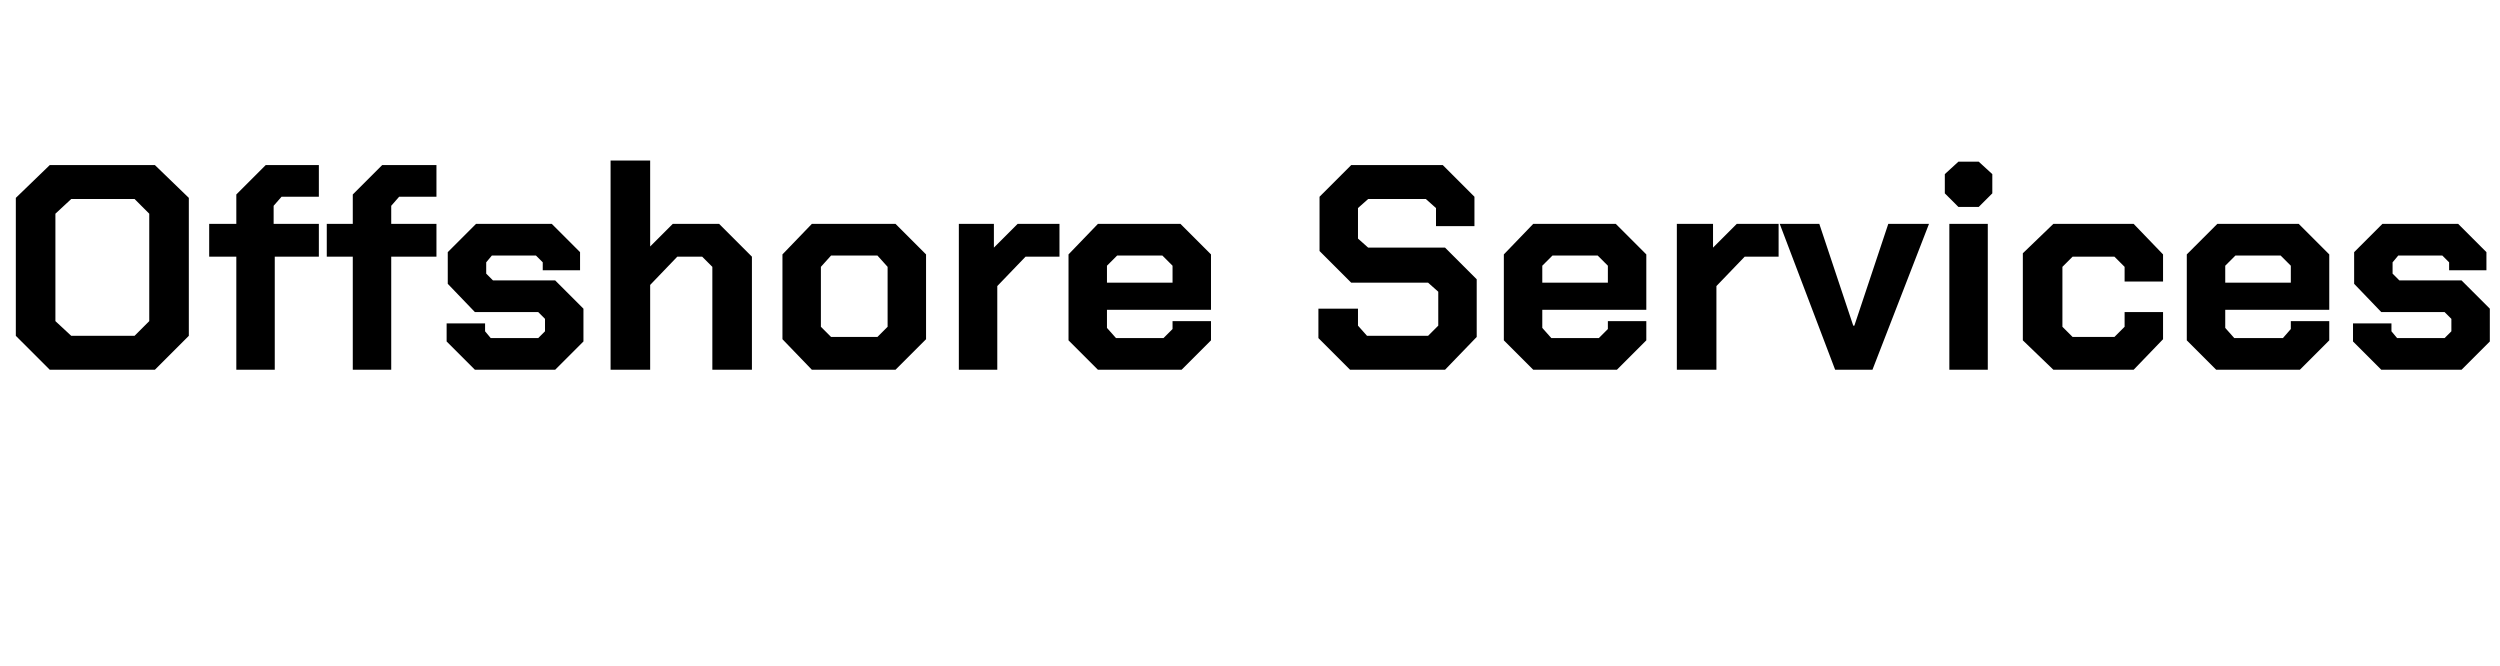 <?xml version="1.0" standalone="no"?><!DOCTYPE svg PUBLIC "-//W3C//DTD SVG 1.1//EN" "http://www.w3.org/Graphics/SVG/1.1/DTD/svg11.dtd"><svg xmlns="http://www.w3.org/2000/svg" version="1.1" width="221.1px" height="58.9px" viewBox="0 -7 221.1 58.9" style="top:-7px">  <desc>Offshore Services</desc>  <defs/>  <g id="Polygon149489">    <path d="M 1.4 22.7 L 1.4 10.5 L 4.4 7.6 L 13.7 7.6 L 16.7 10.5 L 16.7 22.7 L 13.7 25.7 L 4.4 25.7 L 1.4 22.7 Z M 11.9 22.7 L 13.2 21.4 L 13.2 11.9 L 11.9 10.6 L 6.3 10.6 L 4.9 11.9 L 4.9 21.4 L 6.3 22.7 L 11.9 22.7 Z M 20.9 15.7 L 18.5 15.7 L 18.5 12.8 L 20.9 12.8 L 20.9 10.2 L 23.5 7.6 L 28.2 7.6 L 28.2 10.4 L 24.9 10.4 L 24.2 11.2 L 24.2 12.8 L 28.2 12.8 L 28.2 15.7 L 24.3 15.7 L 24.3 25.7 L 20.9 25.7 L 20.9 15.7 Z M 31.2 15.7 L 28.9 15.7 L 28.9 12.8 L 31.2 12.8 L 31.2 10.2 L 33.8 7.6 L 38.6 7.6 L 38.6 10.4 L 35.3 10.4 L 34.6 11.2 L 34.6 12.8 L 38.6 12.8 L 38.6 15.7 L 34.6 15.7 L 34.6 25.7 L 31.2 25.7 L 31.2 15.7 Z M 39.5 23.2 L 39.5 21.6 L 42.9 21.6 L 42.9 22.3 L 43.4 22.9 L 47.6 22.9 L 48.2 22.3 L 48.2 21.2 L 47.6 20.6 L 42 20.6 L 39.6 18.1 L 39.6 15.3 L 42.1 12.8 L 48.8 12.8 L 51.3 15.3 L 51.3 16.9 L 48 16.9 L 48 16.2 L 47.4 15.6 L 43.5 15.6 L 43 16.2 L 43 17.2 L 43.6 17.8 L 49.1 17.8 L 51.6 20.3 L 51.6 23.2 L 49.1 25.7 L 42 25.7 L 39.5 23.2 Z M 54 7.2 L 57.5 7.2 L 57.5 14.8 L 59.5 12.8 L 63.6 12.8 L 66.5 15.7 L 66.5 25.7 L 63 25.7 L 63 16.6 L 62.1 15.7 L 59.9 15.7 L 57.5 18.2 L 57.5 25.7 L 54 25.7 L 54 7.2 Z M 69.2 23 L 69.2 15.5 L 71.8 12.8 L 79.2 12.8 L 81.9 15.5 L 81.9 23 L 79.2 25.7 L 71.8 25.7 L 69.2 23 Z M 77.6 22.8 L 78.5 21.9 L 78.5 16.6 L 77.6 15.6 L 73.5 15.6 L 72.6 16.6 L 72.6 21.9 L 73.5 22.8 L 77.6 22.8 Z M 84.8 12.8 L 87.9 12.8 L 87.9 14.9 L 90 12.8 L 93.7 12.8 L 93.7 15.7 L 90.7 15.7 L 88.2 18.3 L 88.2 25.7 L 84.8 25.7 L 84.8 12.8 Z M 94.5 23.1 L 94.5 15.5 L 97.1 12.8 L 104.4 12.8 L 107.1 15.5 L 107.1 20.4 L 97.9 20.4 L 97.9 22 L 98.7 22.9 L 102.9 22.9 L 103.7 22.1 L 103.7 21.4 L 107.1 21.4 L 107.1 23.1 L 104.5 25.7 L 97.1 25.7 L 94.5 23.1 Z M 103.7 18 L 103.7 16.5 L 102.8 15.6 L 98.8 15.6 L 97.9 16.5 L 97.9 18 L 103.7 18 Z M 116.6 22.9 L 116.6 20.3 L 120.1 20.3 L 120.1 21.8 L 120.9 22.7 L 126.3 22.7 L 127.2 21.8 L 127.2 18.8 L 126.3 18 L 119.5 18 L 116.7 15.2 L 116.7 10.4 L 119.5 7.6 L 127.6 7.6 L 130.4 10.4 L 130.4 13 L 127 13 L 127 11.4 L 126.1 10.6 L 121 10.6 L 120.1 11.4 L 120.1 14.1 L 121 14.9 L 127.8 14.9 L 130.6 17.7 L 130.6 22.8 L 127.8 25.7 L 119.4 25.7 L 116.6 22.9 Z M 133 23.1 L 133 15.5 L 135.6 12.8 L 142.9 12.8 L 145.6 15.5 L 145.6 20.4 L 136.4 20.4 L 136.4 22 L 137.2 22.9 L 141.4 22.9 L 142.2 22.1 L 142.2 21.4 L 145.6 21.4 L 145.6 23.1 L 143 25.7 L 135.6 25.7 L 133 23.1 Z M 142.2 18 L 142.2 16.5 L 141.3 15.6 L 137.3 15.6 L 136.4 16.5 L 136.4 18 L 142.2 18 Z M 148.3 12.8 L 151.5 12.8 L 151.5 14.9 L 153.6 12.8 L 157.3 12.8 L 157.3 15.7 L 154.3 15.7 L 151.8 18.3 L 151.8 25.7 L 148.3 25.7 L 148.3 12.8 Z M 157.4 12.8 L 160.9 12.8 L 163.9 21.8 L 164 21.8 L 167 12.8 L 170.6 12.8 L 165.6 25.7 L 162.3 25.7 L 157.4 12.8 Z M 172 10.1 L 172 8.4 L 173.2 7.3 L 175 7.3 L 176.2 8.4 L 176.2 10.1 L 175 11.3 L 173.2 11.3 L 172 10.1 Z M 172.4 12.8 L 175.8 12.8 L 175.8 25.7 L 172.4 25.7 L 172.4 12.8 Z M 178.9 23.1 L 178.9 15.4 L 181.6 12.8 L 188.7 12.8 L 191.3 15.5 L 191.3 17.9 L 187.9 17.9 L 187.9 16.6 L 187 15.7 L 183.3 15.7 L 182.4 16.6 L 182.4 21.9 L 183.3 22.8 L 187 22.8 L 187.9 21.9 L 187.9 20.6 L 191.3 20.6 L 191.3 23 L 188.7 25.7 L 181.6 25.7 L 178.9 23.1 Z M 193.4 23.1 L 193.4 15.5 L 196.1 12.8 L 203.3 12.8 L 206 15.5 L 206 20.4 L 196.8 20.4 L 196.8 22 L 197.6 22.9 L 201.9 22.9 L 202.6 22.1 L 202.6 21.4 L 206 21.4 L 206 23.1 L 203.4 25.7 L 196 25.7 L 193.4 23.1 Z M 202.6 18 L 202.6 16.5 L 201.7 15.6 L 197.7 15.6 L 196.8 16.5 L 196.8 18 L 202.6 18 Z M 208.1 23.2 L 208.1 21.6 L 211.5 21.6 L 211.5 22.3 L 212 22.9 L 216.2 22.9 L 216.8 22.3 L 216.8 21.2 L 216.2 20.6 L 210.6 20.6 L 208.2 18.1 L 208.2 15.3 L 210.7 12.8 L 217.4 12.8 L 219.9 15.3 L 219.9 16.9 L 216.6 16.9 L 216.6 16.2 L 216 15.6 L 212.1 15.6 L 211.6 16.2 L 211.6 17.2 L 212.2 17.8 L 217.7 17.8 L 220.2 20.3 L 220.2 23.2 L 217.7 25.7 L 210.6 25.7 L 208.1 23.2 Z " stroke="none" fill="#000"/>  </g></svg>